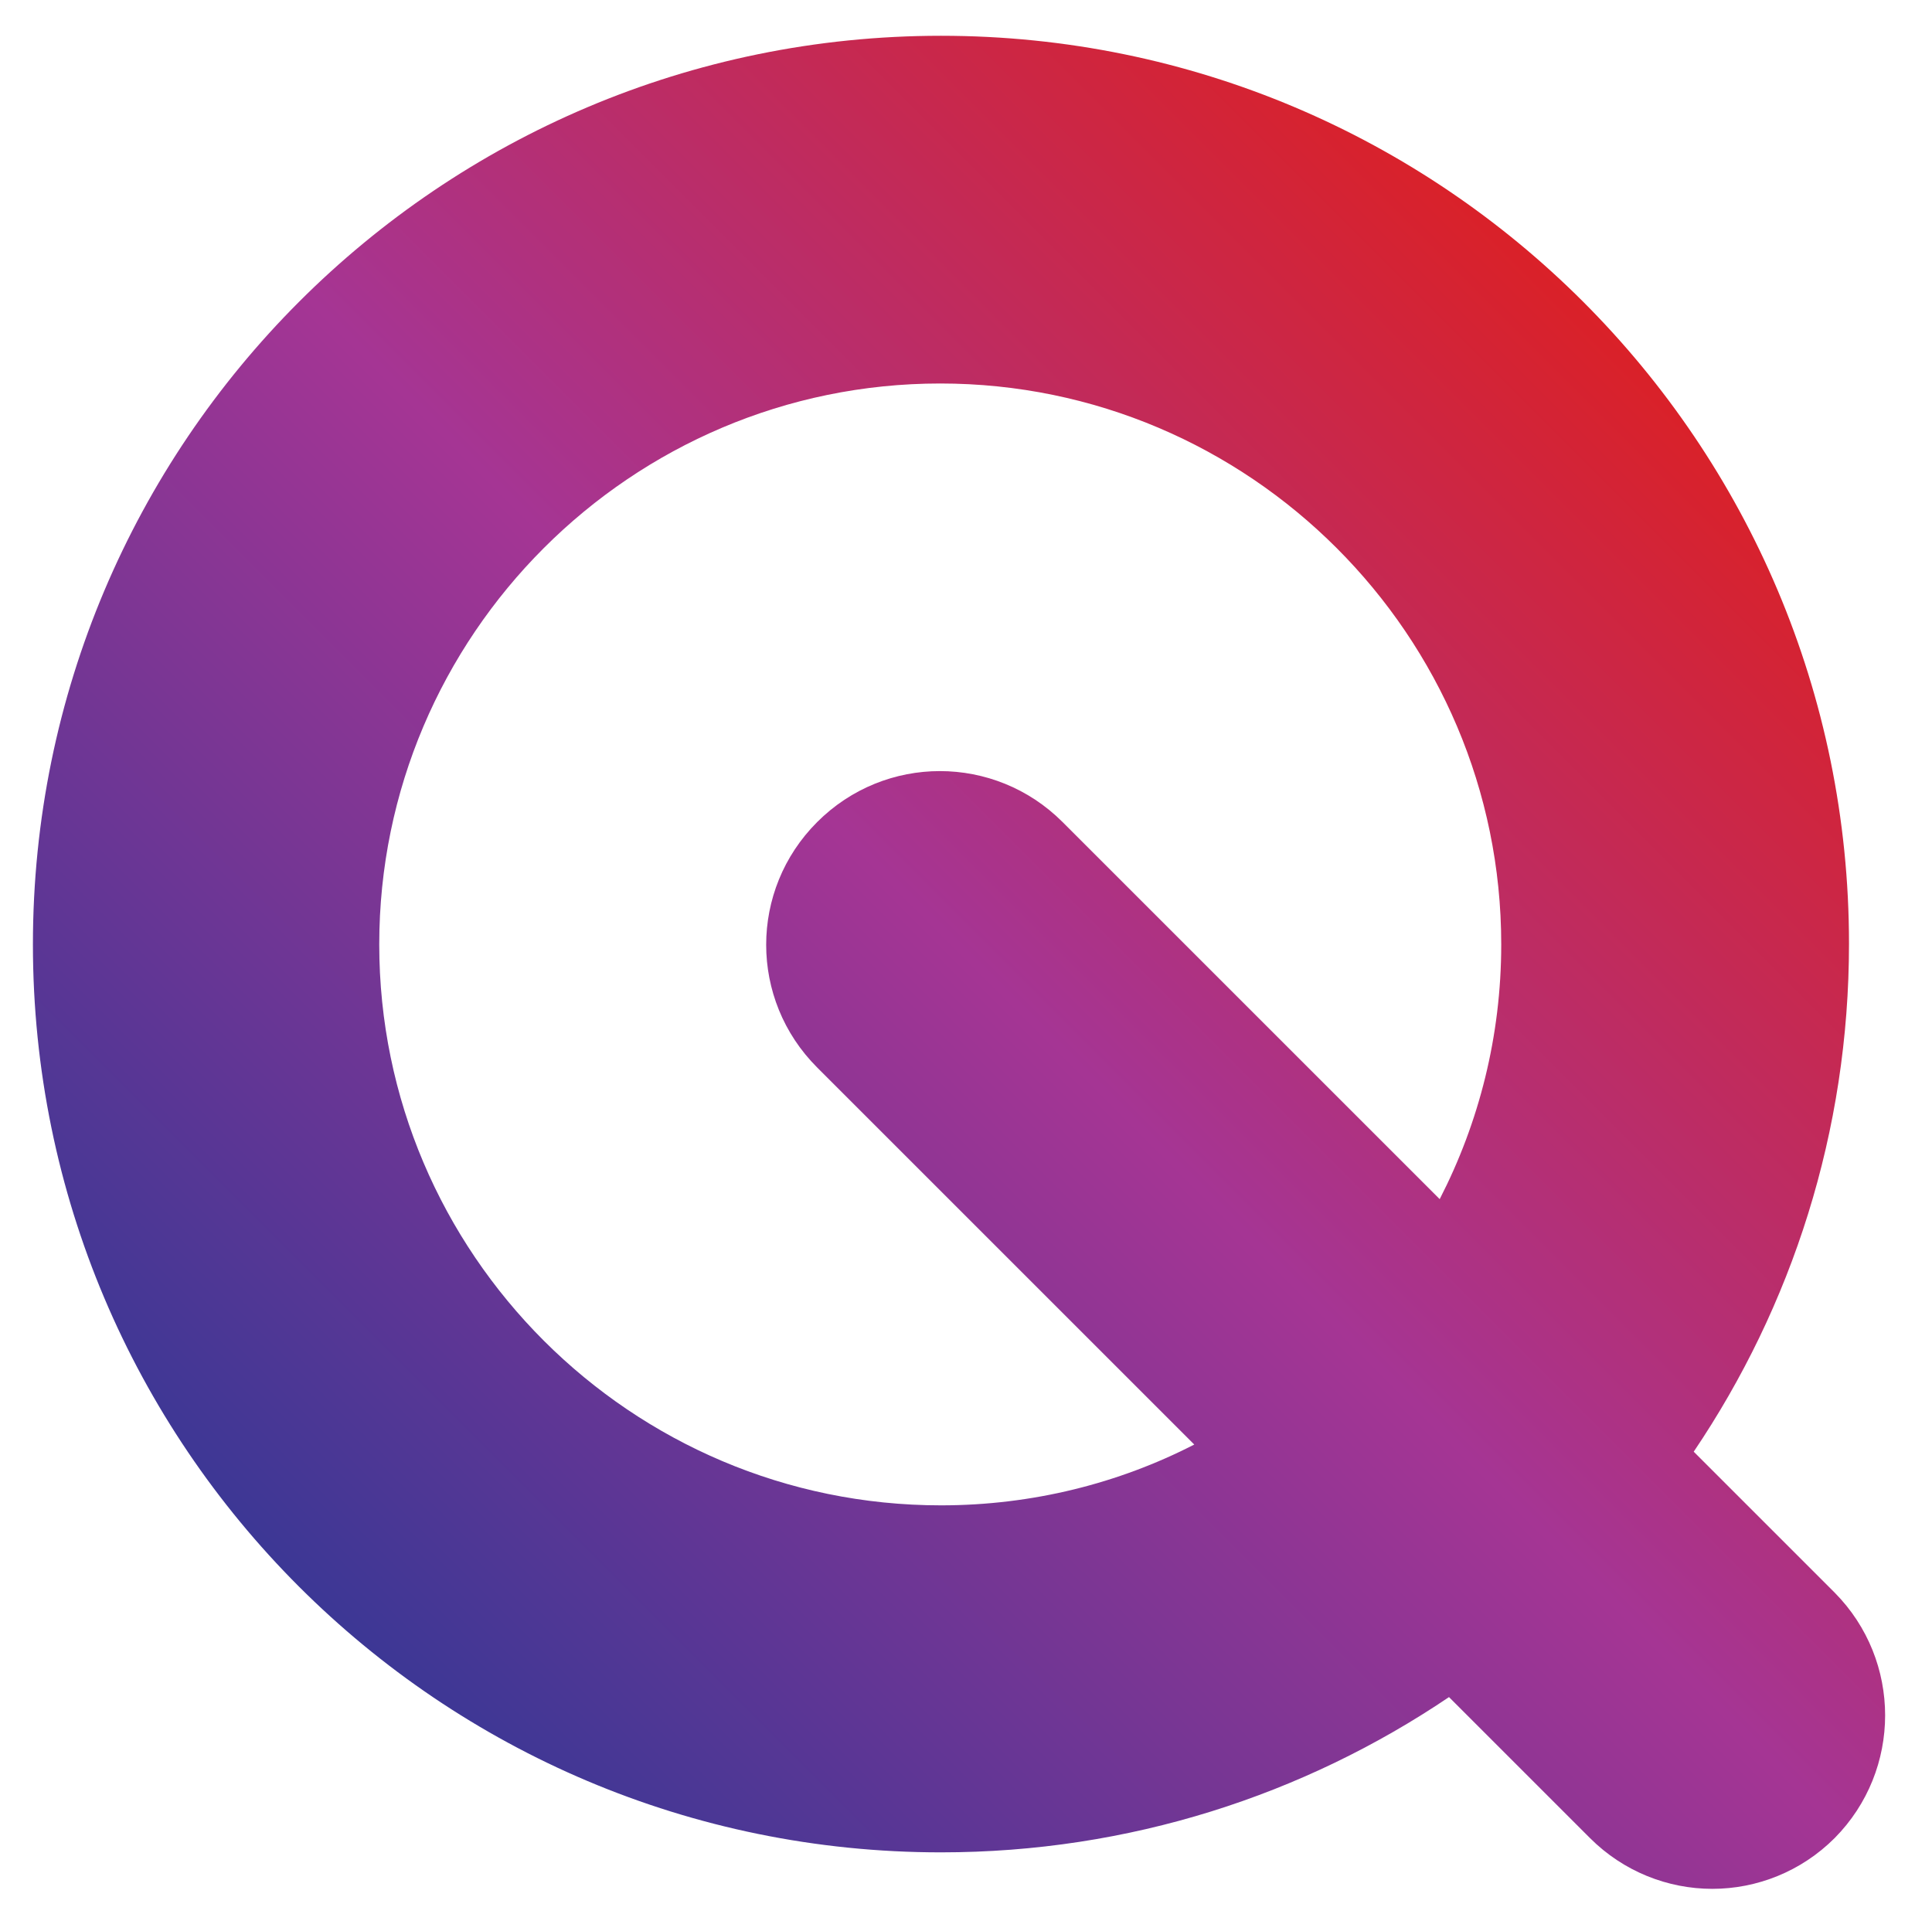 <?xml version="1.0" encoding="UTF-8"?>
<svg data-bbox="4.6 5 258.85 259" viewBox="0 0 270 267.5" xmlns="http://www.w3.org/2000/svg" data-type="ugc">
    <g>
        <linearGradient gradientTransform="matrix(1 0 0 -1 0 270)" y2="210.219" x2="238.856" y1="30.694" x1="59.331" gradientUnits="userSpaceOnUse" id="d64cbced-a765-4efc-ad59-5129d3d1f6de">
            <stop offset="0" stop-color="#3c3795"/>
            <stop offset=".506" stop-color="#a53594"/>
            <stop offset="1" stop-color="#da2128"/>
        </linearGradient>
        <path d="m256.4 222.6-19.7-19.7c13.7-20.3 21.7-44.7 21.7-71C258.4 61.8 201.6 5 131.5 5S4.6 61.9 4.6 132s56.8 126.9 126.9 126.9c26.3 0 50.7-8 71-21.7l19.7 19.7c4.7 4.7 10.9 7.1 17.1 7.1s12.4-2.4 17.1-7.1c9.4-9.5 9.4-24.8 0-34.3m-124.9-12.2C88.2 210.4 53 175.2 53 132s35.2-78.4 78.4-78.4 78.4 35.2 78.4 78.4c0 12.8-3.1 24.9-8.6 35.6l-52.7-52.7c-9.5-9.5-24.8-9.5-34.3 0s-9.5 24.8 0 34.3l52.7 52.7c-10.5 5.4-22.6 8.5-35.4 8.5" fill="url(#d64cbced-a765-4efc-ad59-5129d3d1f6de)"/>
    </g>
</svg>
